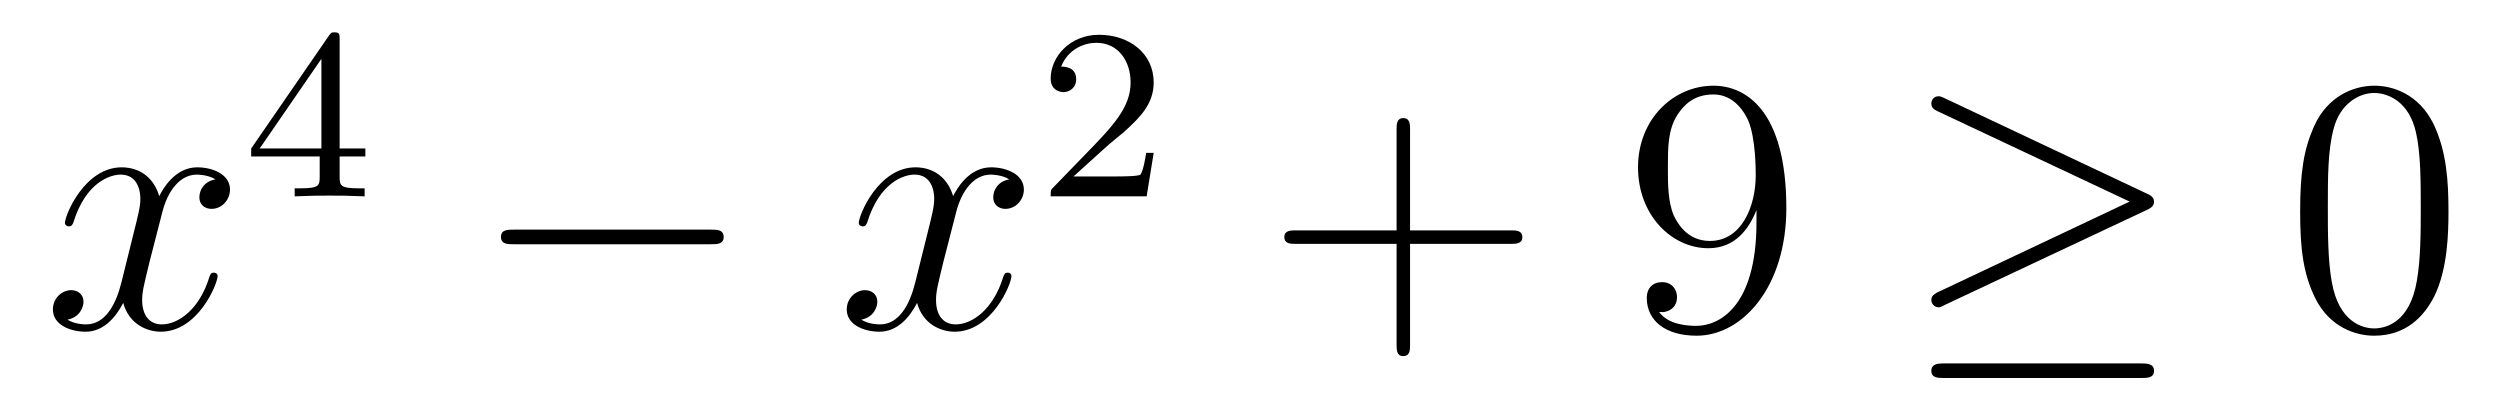 <?xml version='1.0'?>
<!-- This file was generated by dvisvgm 1.14.1 -->
<svg height='13pt' version='1.1' viewBox='0 -13 82 13' width='82pt' xmlns='http://www.w3.org/2000/svg' xmlns:xlink='http://www.w3.org/1999/xlink'>
<g id='page1'>
<g transform='matrix(1 0 0 1 -127 652)'>
<path d='M134.066 -659.117C133.684 -659.046 133.54 -658.759 133.54 -658.532C133.54 -658.245 133.767 -658.149 133.935 -658.149C134.293 -658.149 134.544 -658.46 134.544 -658.782C134.544 -659.285 133.971 -659.512 133.468 -659.512C132.739 -659.512 132.333 -658.794 132.225 -658.567C131.95 -659.464 131.209 -659.512 130.994 -659.512C129.775 -659.512 129.129 -657.946 129.129 -657.683C129.129 -657.635 129.177 -657.575 129.261 -657.575C129.356 -657.575 129.38 -657.647 129.404 -657.695C129.811 -659.022 130.612 -659.273 130.958 -659.273C131.496 -659.273 131.604 -658.771 131.604 -658.484C131.604 -658.221 131.532 -657.946 131.388 -657.372L130.982 -655.734C130.803 -655.017 130.456 -654.36 129.822 -654.36C129.763 -654.36 129.464 -654.36 129.213 -654.515C129.643 -654.599 129.739 -654.957 129.739 -655.101C129.739 -655.34 129.56 -655.483 129.333 -655.483C129.046 -655.483 128.735 -655.232 128.735 -654.85C128.735 -654.348 129.297 -654.12 129.811 -654.12C130.384 -654.12 130.791 -654.575 131.042 -655.065C131.233 -654.36 131.831 -654.12 132.273 -654.12C133.493 -654.12 134.138 -655.687 134.138 -655.949C134.138 -656.009 134.09 -656.057 134.018 -656.057C133.911 -656.057 133.899 -655.997 133.863 -655.902C133.54 -654.85 132.847 -654.36 132.309 -654.36C131.891 -654.36 131.663 -654.67 131.663 -655.16C131.663 -655.423 131.711 -655.615 131.903 -656.404L132.321 -658.029C132.5 -658.747 132.907 -659.273 133.457 -659.273C133.481 -659.273 133.815 -659.273 134.066 -659.117Z' fill-rule='evenodd'/>
<path d='M138.14 -663.716C138.14 -663.875 138.14 -663.939 137.972 -663.939C137.869 -663.939 137.861 -663.931 137.781 -663.819L135.239 -660.13V-659.867H137.486V-659.205C137.486 -658.911 137.462 -658.823 136.849 -658.823H136.665V-658.56C137.343 -658.584 137.359 -658.584 137.813 -658.584S138.283 -658.584 138.96 -658.56V-658.823H138.777C138.163 -658.823 138.14 -658.911 138.14 -659.205V-659.867H138.984V-660.13H138.14V-663.716ZM137.542 -663.07V-660.13H135.518L137.542 -663.07Z' fill-rule='evenodd'/>
<path d='M150.318 -656.989C150.521 -656.989 150.736 -656.989 150.736 -657.228C150.736 -657.468 150.521 -657.468 150.318 -657.468H143.851C143.648 -657.468 143.432 -657.468 143.432 -657.228C143.432 -656.989 143.648 -656.989 143.851 -656.989H150.318Z' fill-rule='evenodd'/>
<path d='M160.104 -659.117C159.722 -659.046 159.579 -658.759 159.579 -658.532C159.579 -658.245 159.806 -658.149 159.973 -658.149C160.332 -658.149 160.583 -658.46 160.583 -658.782C160.583 -659.285 160.009 -659.512 159.507 -659.512C158.778 -659.512 158.371 -658.794 158.264 -658.567C157.989 -659.464 157.247 -659.512 157.032 -659.512C155.813 -659.512 155.167 -657.946 155.167 -657.683C155.167 -657.635 155.215 -657.575 155.299 -657.575C155.394 -657.575 155.419 -657.647 155.442 -657.695C155.849 -659.022 156.65 -659.273 156.996 -659.273C157.535 -659.273 157.642 -658.771 157.642 -658.484C157.642 -658.221 157.57 -657.946 157.427 -657.372L157.02 -655.734C156.841 -655.017 156.495 -654.36 155.861 -654.36C155.801 -654.36 155.502 -654.36 155.251 -654.515C155.681 -654.599 155.777 -654.957 155.777 -655.101C155.777 -655.34 155.598 -655.483 155.371 -655.483C155.084 -655.483 154.773 -655.232 154.773 -654.85C154.773 -654.348 155.335 -654.12 155.849 -654.12C156.423 -654.12 156.829 -654.575 157.08 -655.065C157.271 -654.36 157.869 -654.12 158.311 -654.12C159.531 -654.12 160.176 -655.687 160.176 -655.949C160.176 -656.009 160.128 -656.057 160.057 -656.057C159.949 -656.057 159.937 -655.997 159.901 -655.902C159.579 -654.85 158.885 -654.36 158.347 -654.36C157.929 -654.36 157.702 -654.67 157.702 -655.16C157.702 -655.423 157.749 -655.615 157.941 -656.404L158.359 -658.029C158.539 -658.747 158.945 -659.273 159.495 -659.273C159.519 -659.273 159.854 -659.273 160.104 -659.117Z' fill-rule='evenodd'/>
<path d='M163.287 -660.186C163.415 -660.305 163.749 -660.568 163.877 -660.68C164.371 -661.134 164.841 -661.572 164.841 -662.297C164.841 -663.245 164.044 -663.859 163.048 -663.859C162.092 -663.859 161.462 -663.134 161.462 -662.425C161.462 -662.034 161.773 -661.978 161.885 -661.978C162.052 -661.978 162.299 -662.098 162.299 -662.401C162.299 -662.815 161.901 -662.815 161.805 -662.815C162.036 -663.397 162.57 -663.596 162.96 -663.596C163.702 -663.596 164.084 -662.967 164.084 -662.297C164.084 -661.468 163.502 -660.863 162.562 -659.899L161.558 -658.863C161.462 -658.775 161.462 -658.759 161.462 -658.56H164.61L164.841 -659.986H164.594C164.57 -659.827 164.506 -659.428 164.411 -659.277C164.363 -659.213 163.757 -659.213 163.63 -659.213H162.211L163.287 -660.186Z' fill-rule='evenodd'/>
<path d='M173.25 -657.001H176.549C176.716 -657.001 176.932 -657.001 176.932 -657.217C176.932 -657.444 176.728 -657.444 176.549 -657.444H173.25V-660.743C173.25 -660.91 173.25 -661.126 173.034 -661.126C172.808 -661.126 172.808 -660.922 172.808 -660.743V-657.444H169.508C169.341 -657.444 169.126 -657.444 169.126 -657.228C169.126 -657.001 169.329 -657.001 169.508 -657.001H172.808V-653.702C172.808 -653.535 172.808 -653.32 173.022 -653.32C173.25 -653.32 173.25 -653.523 173.25 -653.702V-657.001Z' fill-rule='evenodd'/>
<path d='M184.613 -657.719C184.613 -654.897 183.357 -654.312 182.64 -654.312C182.353 -654.312 181.719 -654.348 181.421 -654.766H181.493C181.576 -654.742 182.006 -654.814 182.006 -655.256C182.006 -655.519 181.827 -655.746 181.516 -655.746C181.205 -655.746 181.014 -655.543 181.014 -655.232C181.014 -654.491 181.612 -653.989 182.652 -653.989C184.146 -653.989 185.592 -655.579 185.592 -658.173C185.592 -661.388 184.254 -662.189 183.202 -662.189C181.887 -662.189 180.727 -661.09 180.727 -659.512C180.727 -657.934 181.839 -656.858 183.034 -656.858C183.919 -656.858 184.373 -657.503 184.613 -658.113V-657.719ZM183.082 -657.097C182.329 -657.097 182.006 -657.707 181.899 -657.934C181.707 -658.388 181.707 -658.962 181.707 -659.5C181.707 -660.169 181.707 -660.743 182.018 -661.233C182.233 -661.556 182.556 -661.902 183.202 -661.902C183.883 -661.902 184.23 -661.305 184.349 -661.03C184.588 -660.444 184.588 -659.428 184.588 -659.249C184.588 -658.245 184.134 -657.097 183.082 -657.097Z' fill-rule='evenodd'/>
<path d='M197.413 -658.113C197.58 -658.185 197.652 -658.268 197.652 -658.376C197.652 -658.496 197.604 -658.567 197.413 -658.651L190.826 -661.759C190.659 -661.843 190.611 -661.843 190.587 -661.843C190.444 -661.843 190.348 -661.735 190.348 -661.604C190.348 -661.46 190.444 -661.401 190.575 -661.341L196.852 -658.388L190.599 -655.435C190.36 -655.328 190.348 -655.232 190.348 -655.16C190.348 -655.029 190.456 -654.921 190.587 -654.921C190.623 -654.921 190.647 -654.921 190.803 -655.005L197.413 -658.113ZM197.234 -652.602C197.437 -652.602 197.652 -652.602 197.652 -652.841S197.401 -653.08 197.221 -653.08H190.779C190.599 -653.08 190.348 -653.08 190.348 -652.841S190.564 -652.602 190.767 -652.602H197.234Z' fill-rule='evenodd'/>
<path d='M207.31 -658.065C207.31 -659.058 207.25 -660.026 206.82 -660.934C206.329 -661.927 205.469 -662.189 204.883 -662.189C204.19 -662.189 203.341 -661.843 202.898 -660.851C202.564 -660.097 202.445 -659.356 202.445 -658.065C202.445 -656.906 202.528 -656.033 202.958 -655.184C203.425 -654.276 204.25 -653.989 204.871 -653.989C205.912 -653.989 206.509 -654.611 206.856 -655.304C207.286 -656.2 207.31 -657.372 207.31 -658.065ZM204.871 -654.228C204.488 -654.228 203.712 -654.443 203.484 -655.746C203.353 -656.463 203.353 -657.372 203.353 -658.209C203.353 -659.189 203.353 -660.073 203.544 -660.779C203.748 -661.58 204.358 -661.95 204.871 -661.95C205.325 -661.95 206.018 -661.675 206.246 -660.648C206.401 -659.966 206.401 -659.022 206.401 -658.209C206.401 -657.408 206.401 -656.499 206.269 -655.77C206.042 -654.455 205.29 -654.228 204.871 -654.228Z' fill-rule='evenodd'/>
</g>
</g>
</svg>
